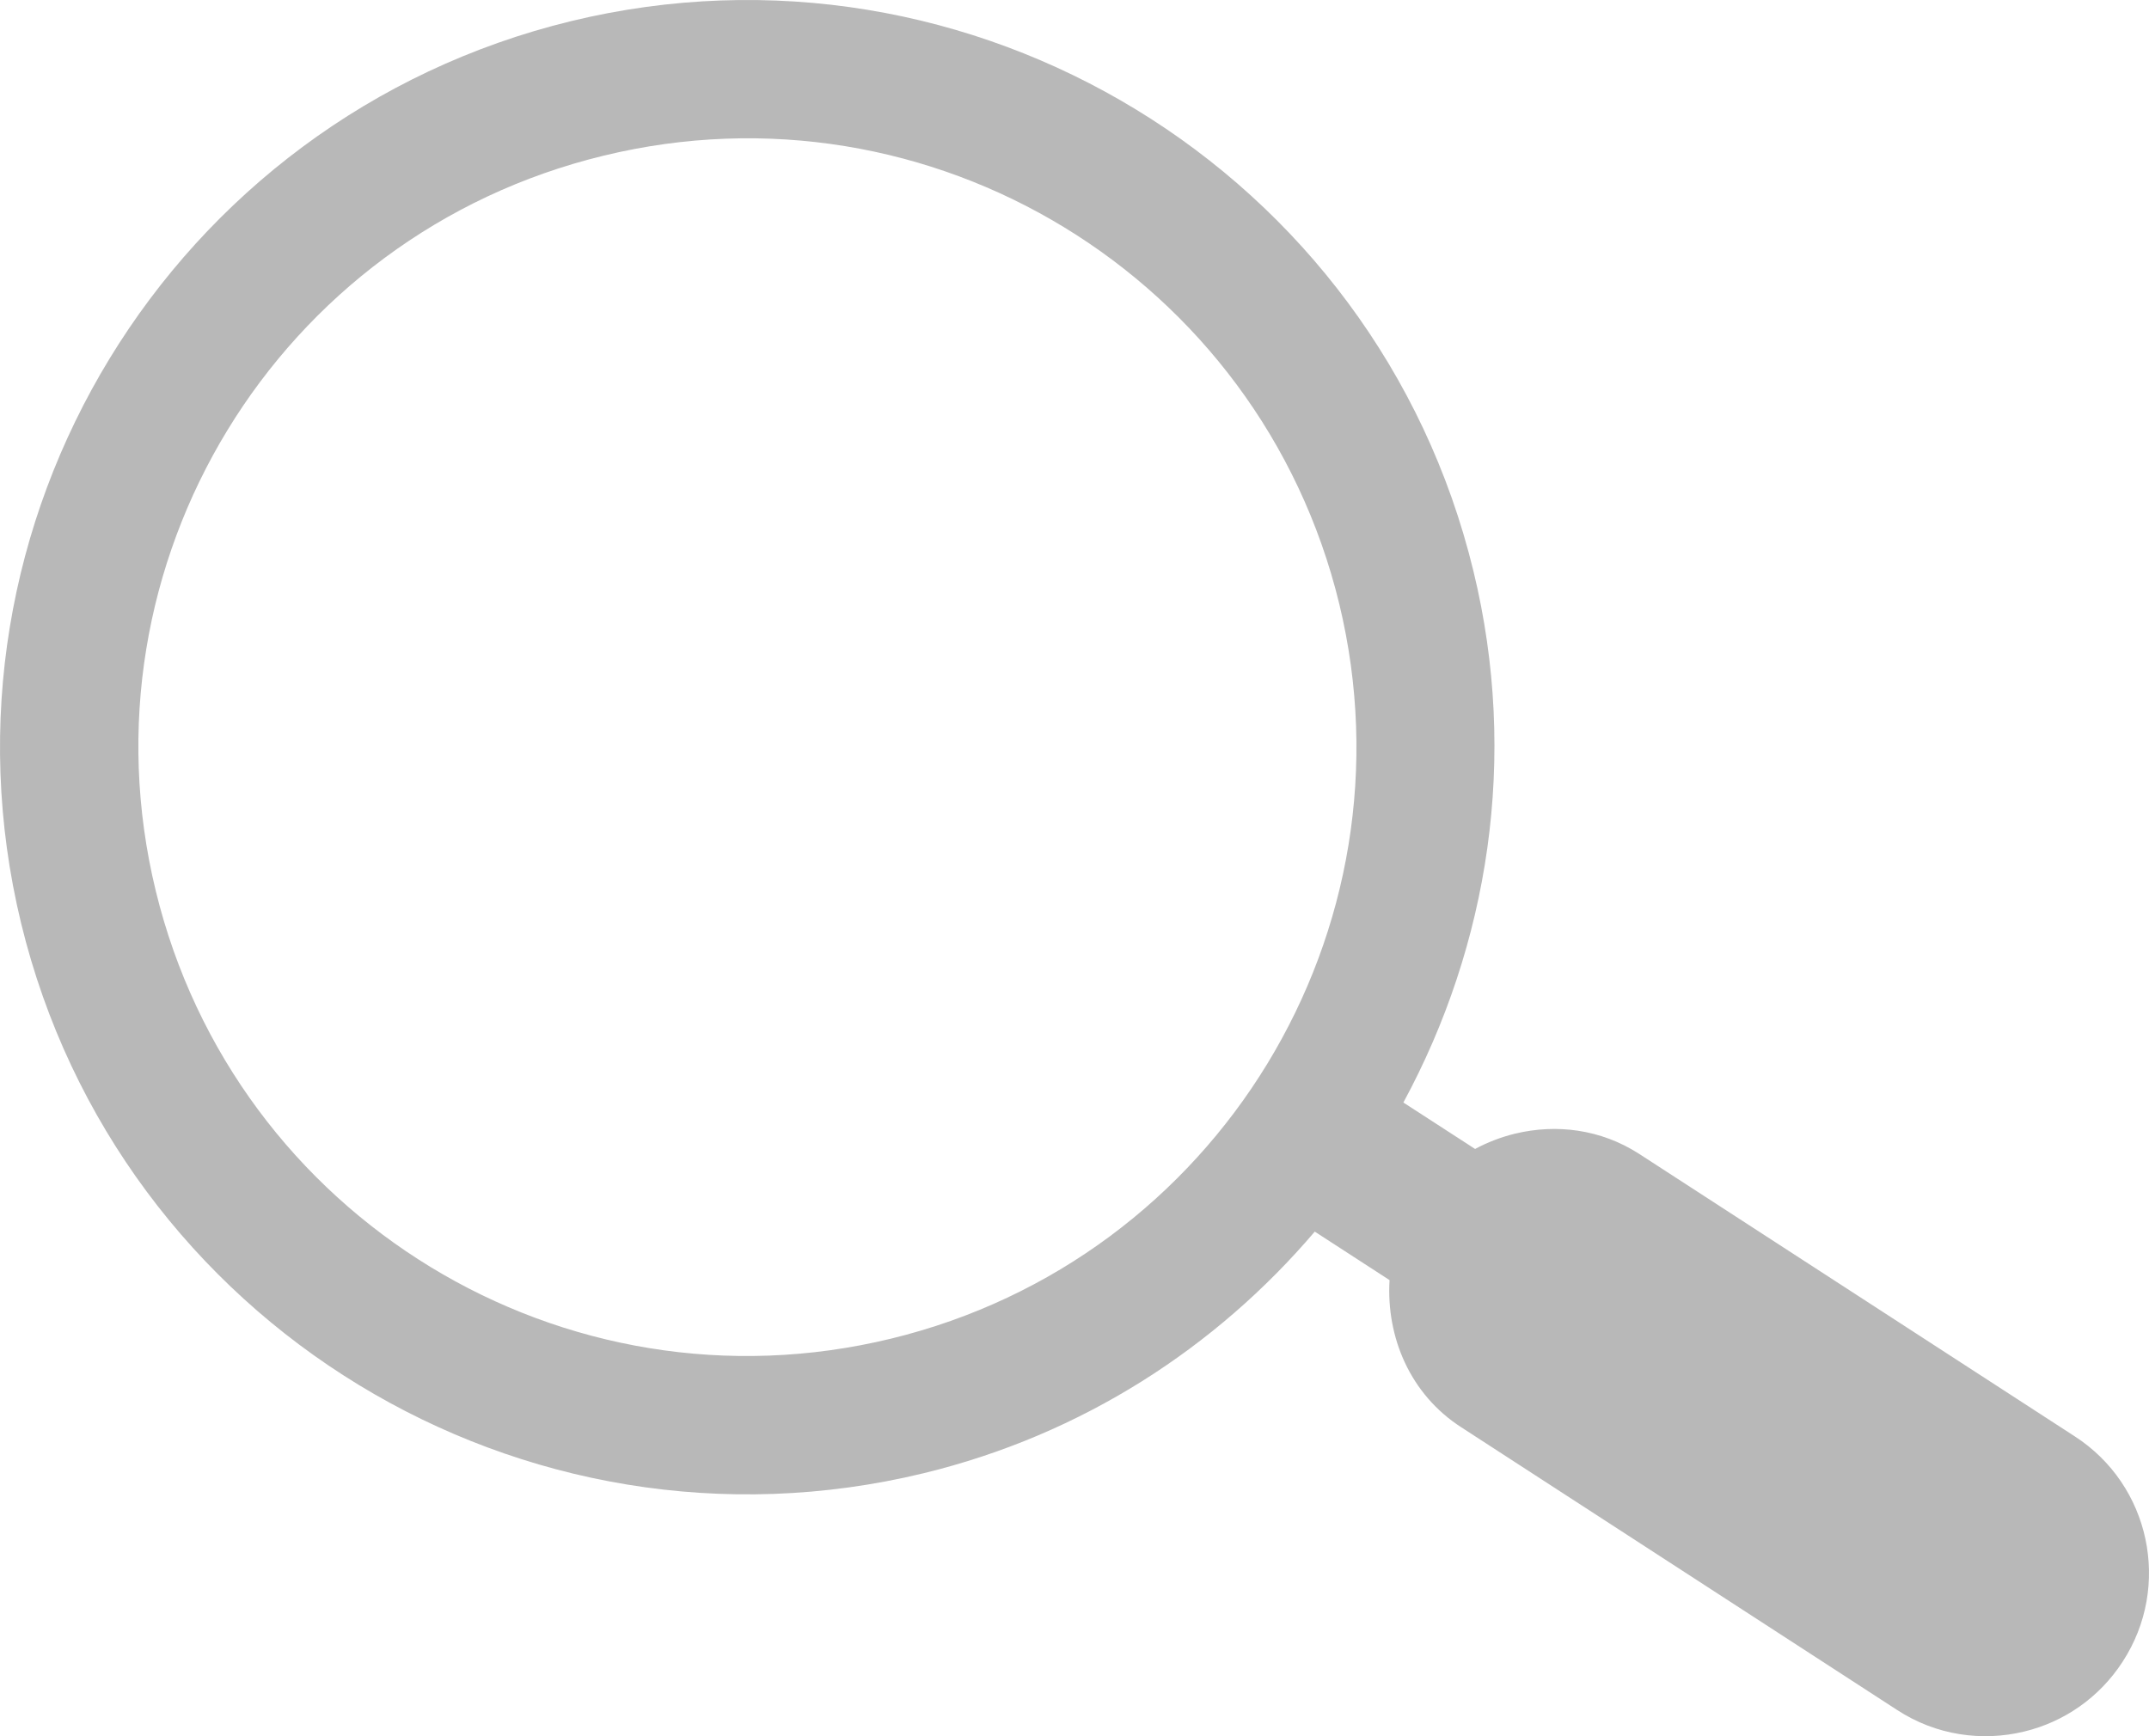 <svg version="1.1" preserveAspectRatio="xMinYMin" xmlns="http://www.w3.org/2000/svg" xmlns:xlink="http://www.w3.org/1999/xlink"
	 x="0px" y="0px" viewBox="0 0 741.214 598.969" xml:space="preserve">
<path fill="#B8B8B8" d="M715.548,495.488l-150.266-97.467c-13.219-8.483-28.47-10.342-42.705-6.928
	c-4.794,1.177-9.442,2.935-13.799,5.288l-24.737-16.022c29.327-54.179,39.843-118.877,24.156-183.37
	C474.744,58.864,335.095-26.183,196.987,7.284C58.905,40.867-26.185,180.4,7.281,318.508
	c33.555,138.168,173.116,223.243,311.312,189.733c54.674-13.277,100.866-43.388,134.885-83.347l25.798,16.733
	c-1.191,19.609,7.059,39.422,24.795,50.81l150.237,97.466c13.48,8.817,29.4,10.982,43.897,7.452
	c13.509-3.268,25.798-11.533,33.932-24.113C749.044,547.256,741.665,512.323,715.548,495.488z M307.322,461.818
	C194.516,489.241,81.072,419.969,53.705,307.266C26.34,194.591,95.453,80.987,208.2,53.707
	c112.746-27.438,226.278,41.834,253.703,154.523C489.21,320.919,419.953,434.451,307.322,461.818z"/>
</svg>
